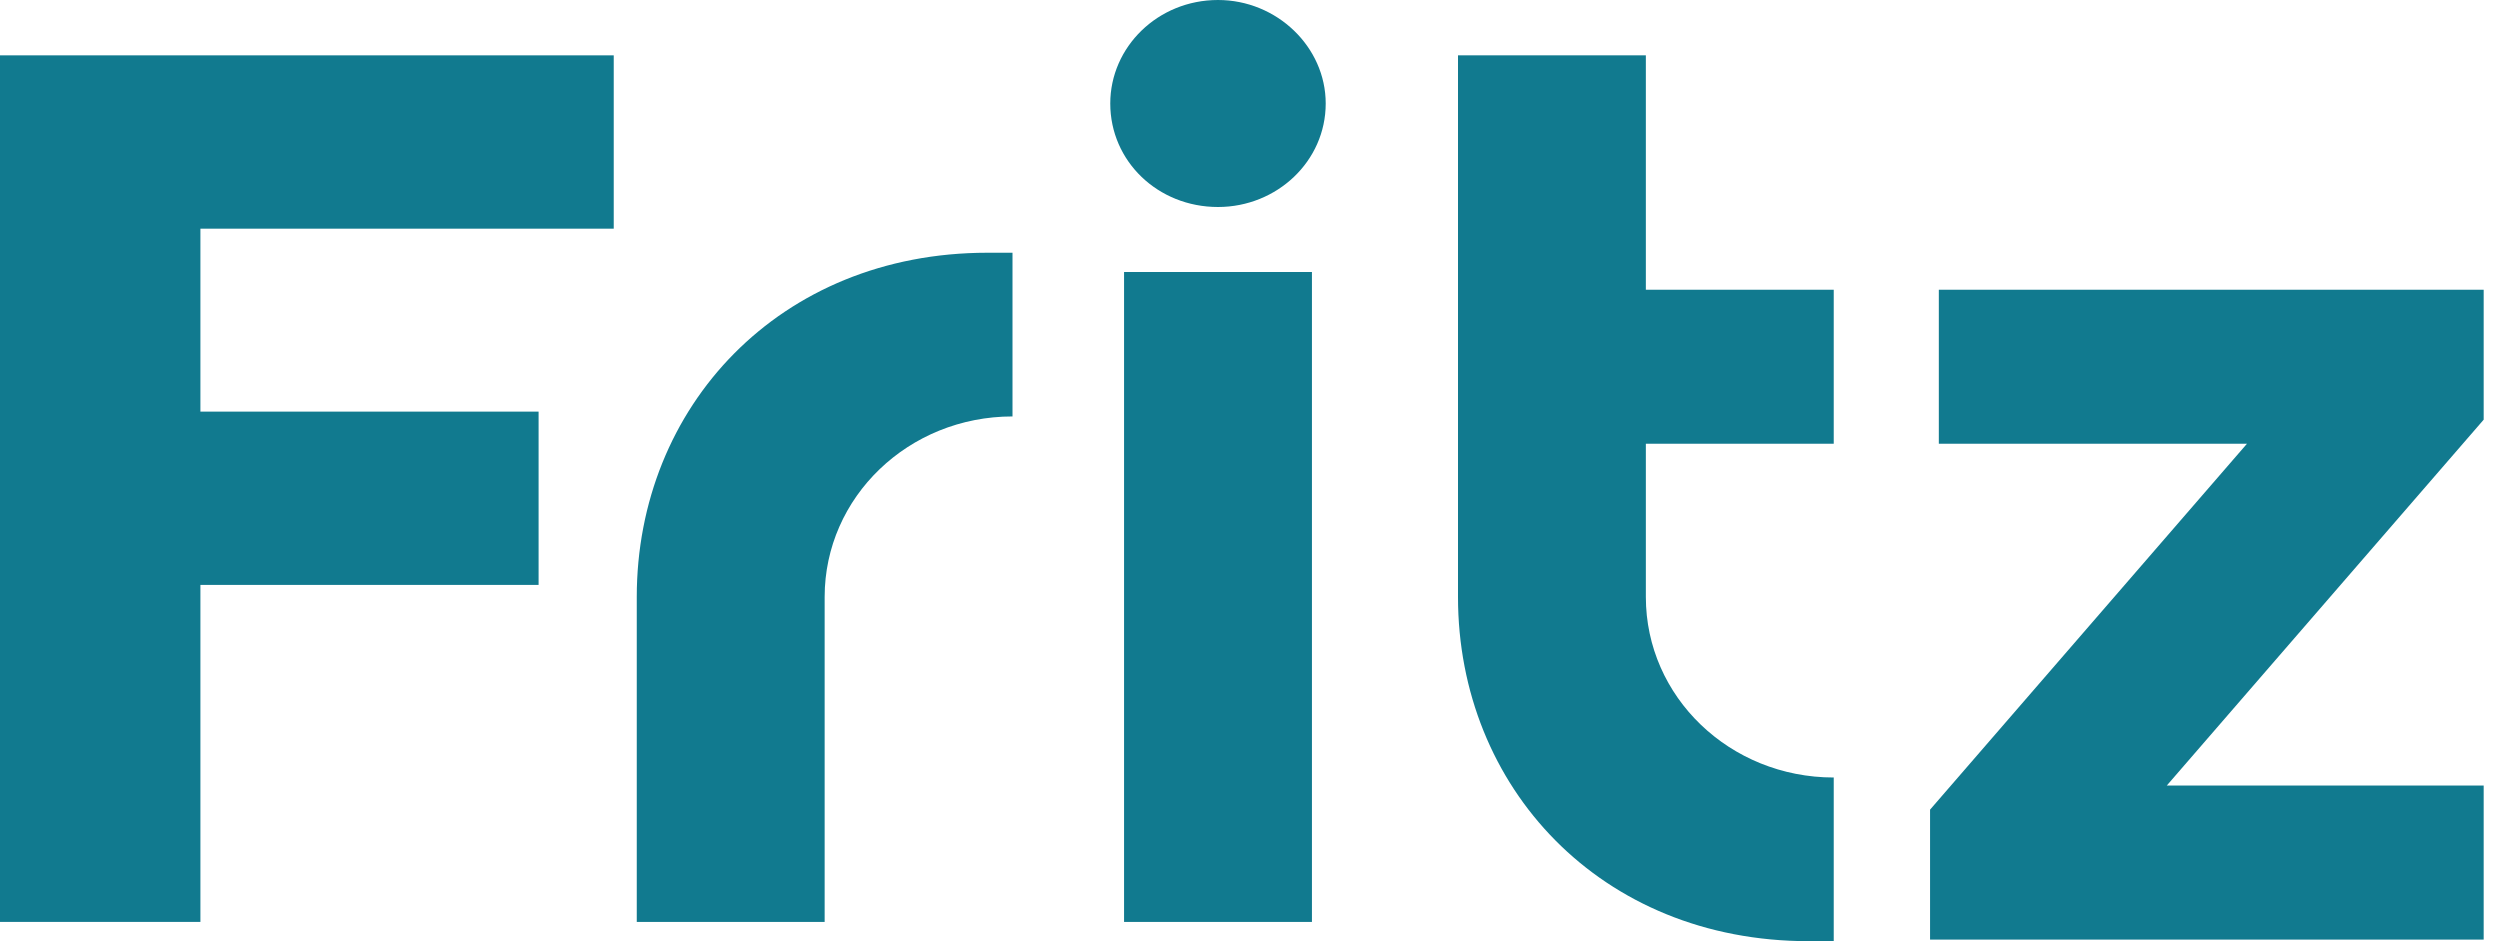 <svg width="85" height="32" viewBox="0 0 85 32" fill="none" xmlns="http://www.w3.org/2000/svg">
<path d="M6.814 31.345V19.887H18.312V13.995H6.814V7.775H20.867V1.882H0V31.345H6.814Z" fill="#117A8F"/>
<path d="M21.65 20.297V31.345H28.038V20.297C28.038 16.9 30.891 14.159 34.425 14.159V8.593H33.574C26.505 8.593 21.65 13.831 21.65 20.297Z" fill="#117A8F"/>
<path d="M41.412 0C39.368 0 37.749 1.596 37.749 3.519C37.749 5.483 39.368 7.038 41.412 7.038C43.413 7.038 45.074 5.483 45.074 3.519C45.074 1.596 43.413 0 41.412 0ZM38.218 31.345H44.606V9.248H38.218V31.345Z" fill="#117A8F"/>
<path d="M49.572 1.882V20.297C49.572 26.762 54.426 32 61.495 32H62.347V26.435C58.812 26.435 55.959 23.693 55.959 20.297V15.088H62.347V9.85H55.959V1.882H49.572Z" fill="#117A8F"/>
<path d="M65.622 31.947H84.445V26.709H73.67L84.445 14.269V9.85H65.92V15.088H76.396L65.622 27.528V31.947Z" fill="#117A8F"/>
</svg>
